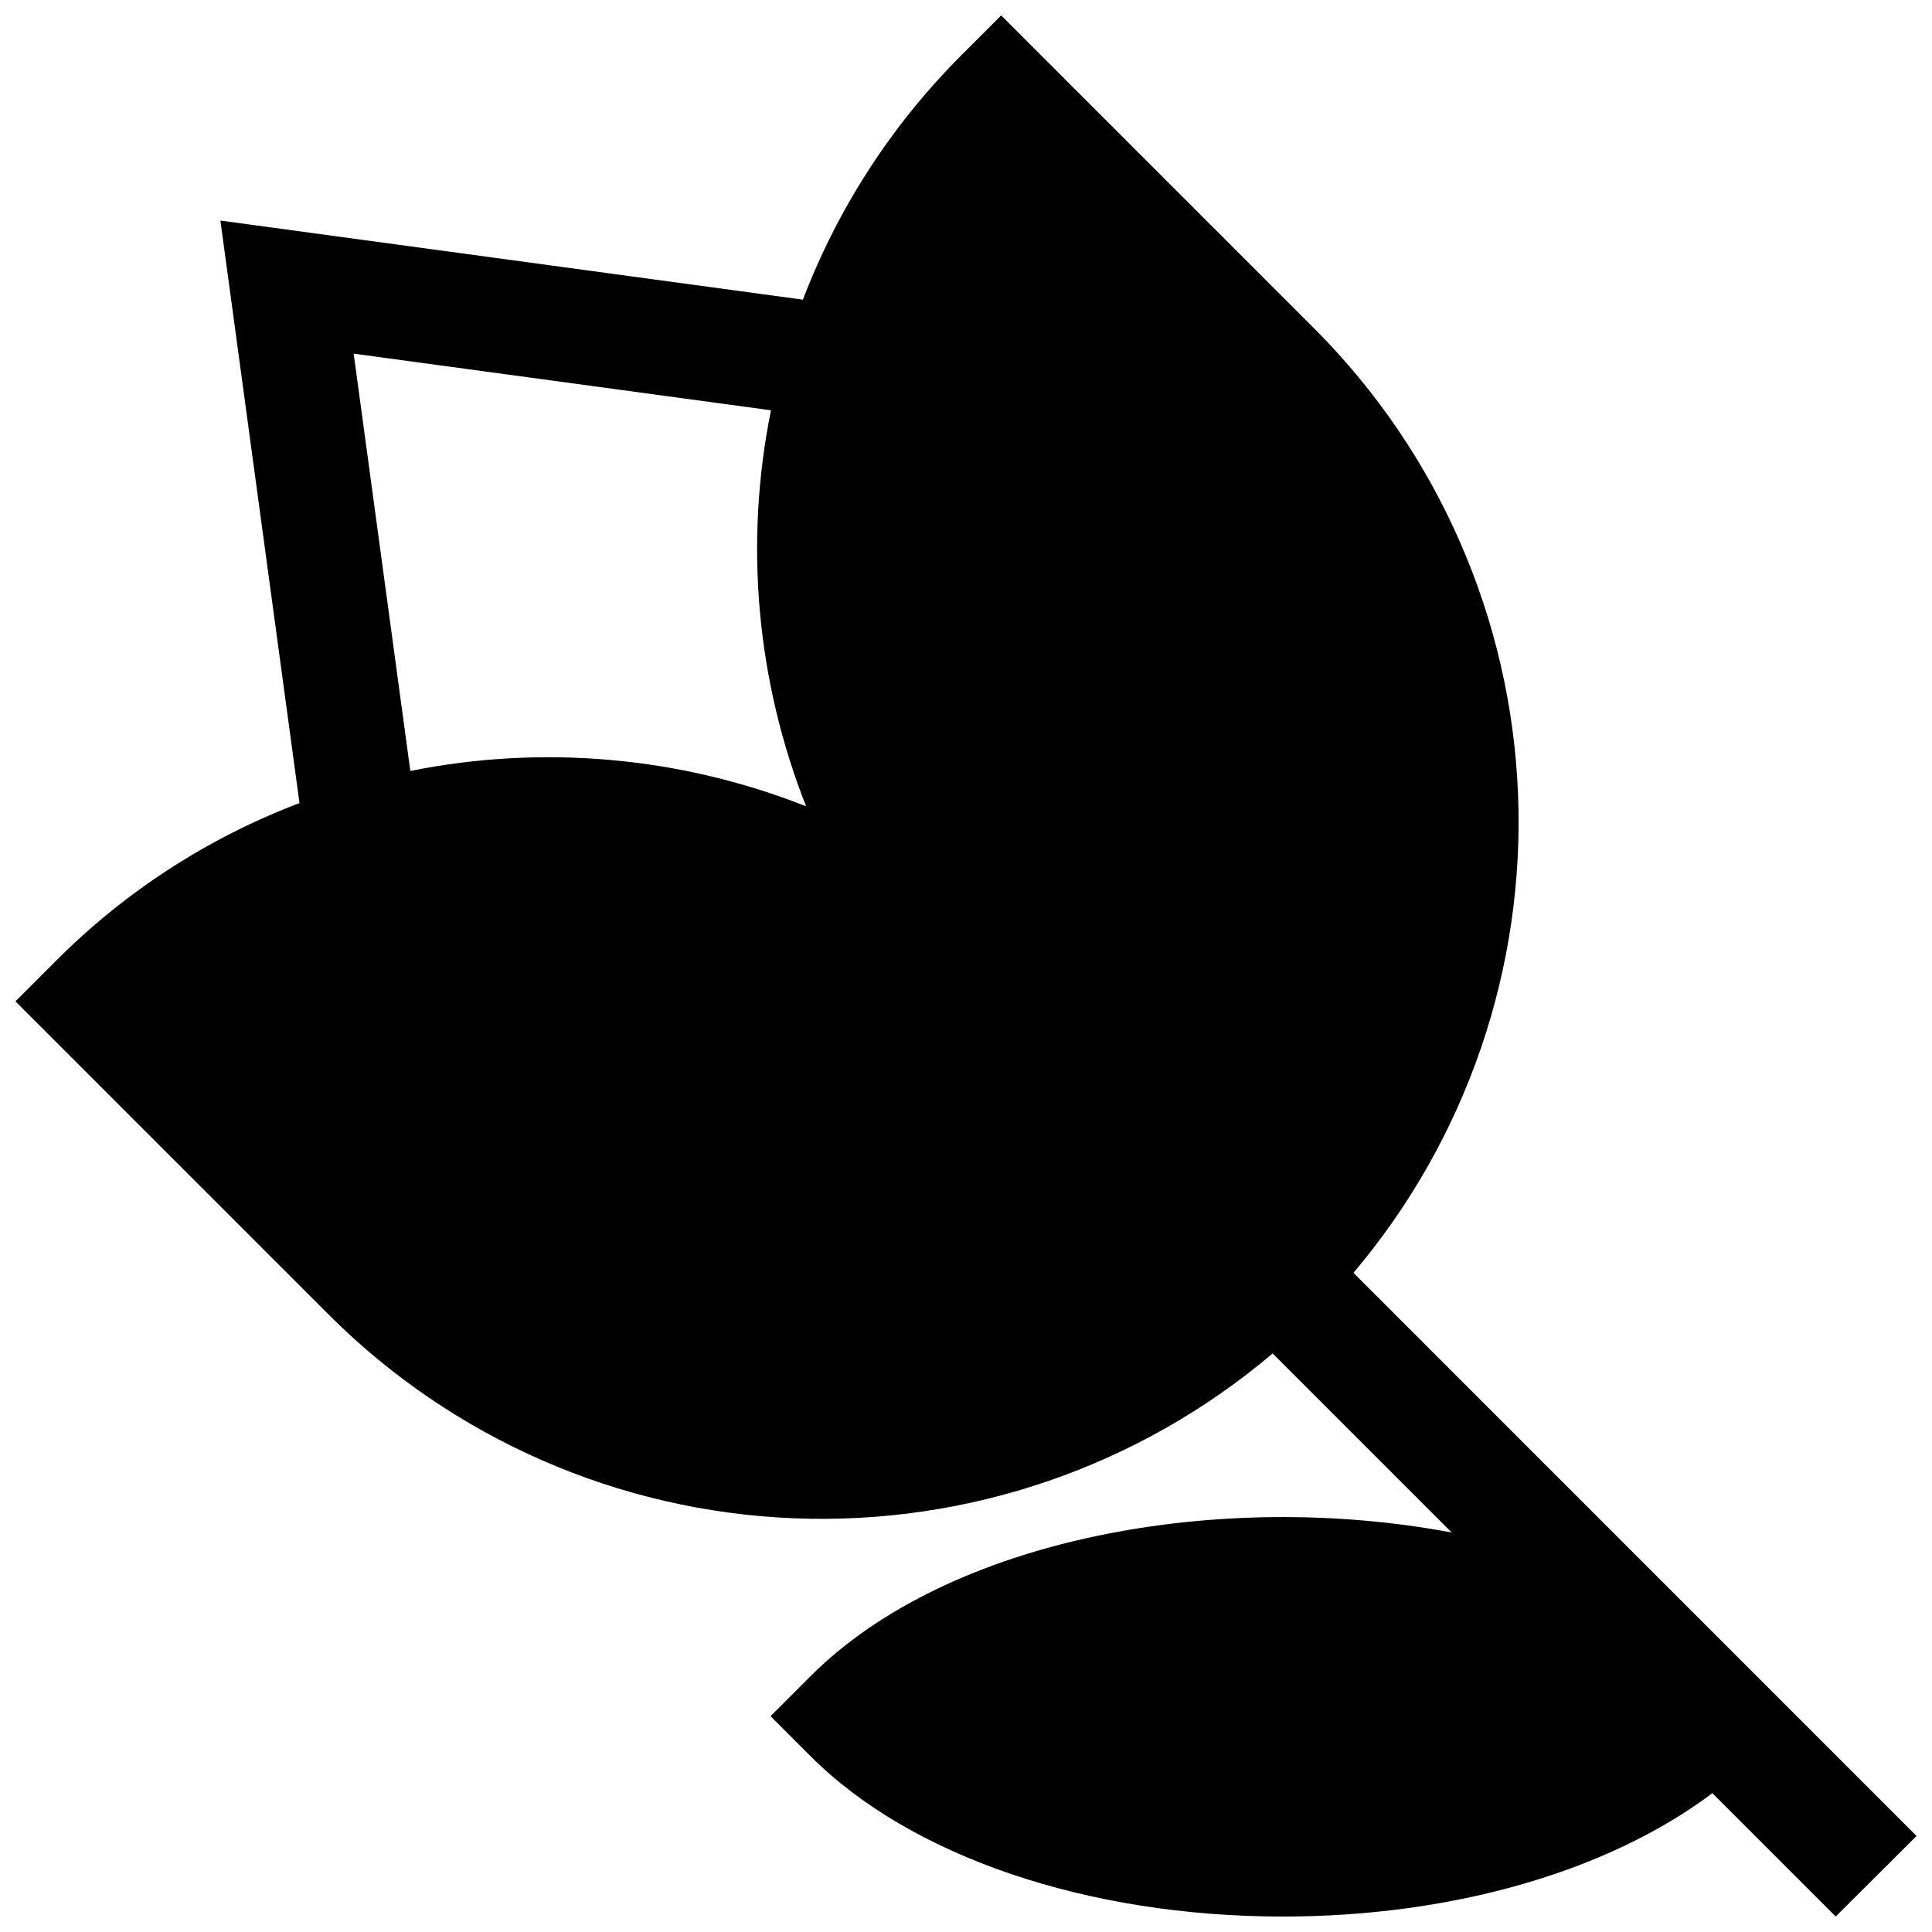<?xml version="1.0" encoding="UTF-8"?>
<!-- Uploaded to: SVG Repo, www.svgrepo.com, Generator: SVG Repo Mixer Tools -->
<svg width="800px" height="800px" version="1.1" viewBox="144 144 512 512" xmlns="http://www.w3.org/2000/svg">
 <defs>
  <clipPath id="a">
   <path d="m148.09 148.09h503.81v503.81h-503.81z"/>
  </clipPath>
 </defs>
 <g clip-path="url(#a)">
  <path d="m502.68 481.31c29.941-35.387 45.504-80.723 43.609-127.04-1.891-46.312-21.105-90.227-53.836-123.05l-83.129-83.129-10.684 10.68c-18.34 18.367-32.605 40.391-41.863 64.641l-154.37-20.961 20.961 154.37h-0.004c-24.258 9.211-46.277 23.48-64.59 41.867l-10.68 10.684 83.129 83.129c32.805 32.746 76.719 51.969 123.04 53.855 46.316 1.883 91.648-13.707 127-43.68l0.504 0.504 46.957 46.953c-61.062-11.488-133 1.211-169.84 37.988l-10.68 10.68 10.68 10.68c26.551 26.551 73.355 42.422 125.1 42.422 45.09 0 86.352-12.039 113.81-32.695l32.699 32.695 21.41-21.359zm-154.37-228.58c-7.094 35.148-3.859 71.598 9.32 104.95-33.332-13.172-69.758-16.426-104.89-9.371l-15.012-110.59z"/>
 </g>
</svg>